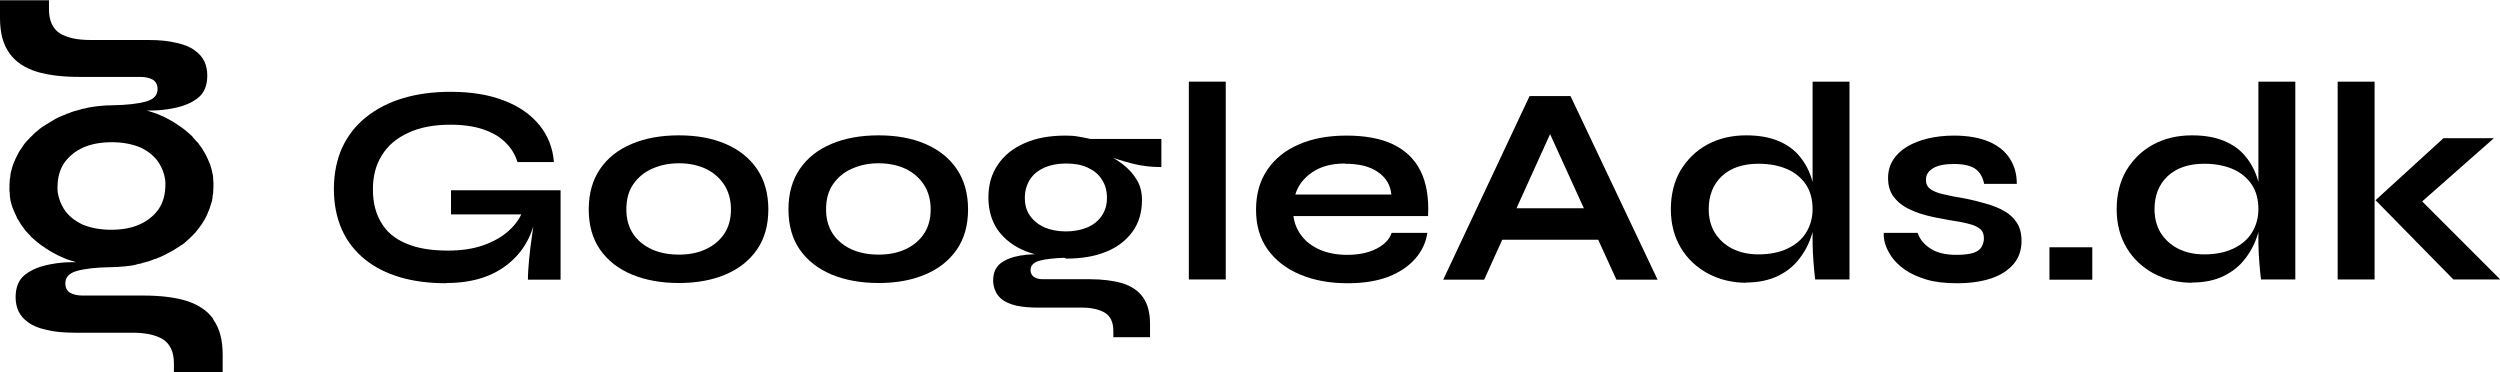 <svg xmlns="http://www.w3.org/2000/svg" id="Lag_2" viewBox="0 0 105.65 15.73"><g id="Layer_1"><g><g><path d="M18.87,11.97c-.72,0-1.37-.08-1.95-.25s-1.08-.42-1.5-.76-.74-.75-.97-1.25c-.22-.5-.34-1.07-.34-1.72s.12-1.24.35-1.75c.24-.51.57-.94,1.01-1.29s.96-.62,1.56-.8c.6-.18,1.27-.27,2.01-.27.87,0,1.62.12,2.26.37.63.24,1.13.59,1.49,1.03.36.44.57.96.62,1.57h-1.54c-.1-.32-.27-.6-.51-.83-.24-.24-.55-.42-.93-.55-.38-.13-.85-.2-1.39-.2-.7,0-1.29.11-1.78.34-.49.22-.87.54-1.12.95-.26.41-.38.89-.38,1.44s.11,1,.34,1.39c.22.39.57.69,1.04.89.47.21,1.07.31,1.79.31.56,0,1.05-.07,1.48-.22.43-.15.79-.35,1.07-.6s.49-.53.61-.85l.62-.23c-.1,1.03-.49,1.84-1.17,2.41-.68.58-1.57.86-2.68.86ZM22.31,11.82c0-.25.02-.53.05-.86.03-.32.07-.65.12-.98s.09-.64.13-.92h-3.55v-1.02h4.63v3.78h-1.38Z"></path><path d="M28.69,11.96c-.75,0-1.41-.12-1.99-.36-.57-.24-1.02-.59-1.34-1.05-.32-.46-.48-1.03-.48-1.7s.16-1.24.48-1.71c.32-.47.77-.82,1.34-1.06.57-.24,1.23-.36,1.99-.36s1.41.12,1.97.36c.56.24,1.01.59,1.33,1.06.32.47.48,1.04.48,1.71s-.16,1.24-.48,1.7c-.32.46-.76.81-1.33,1.05-.56.24-1.22.36-1.97.36ZM28.69,10.76c.42,0,.79-.07,1.12-.22s.59-.36.79-.65c.19-.28.29-.63.29-1.04s-.1-.76-.29-1.05c-.19-.29-.45-.51-.78-.67-.33-.15-.7-.23-1.13-.23s-.79.08-1.13.23c-.34.15-.6.37-.8.66-.2.29-.29.64-.29,1.06s.1.75.29,1.04c.19.28.46.5.79.65.34.15.72.22,1.14.22Z"></path><path d="M37.13,11.96c-.75,0-1.41-.12-1.99-.36-.57-.24-1.02-.59-1.34-1.05-.32-.46-.48-1.03-.48-1.7s.16-1.24.48-1.71c.32-.47.77-.82,1.34-1.06.57-.24,1.23-.36,1.99-.36s1.41.12,1.97.36c.56.24,1.01.59,1.33,1.06.32.47.48,1.04.48,1.71s-.16,1.24-.48,1.7c-.32.46-.76.81-1.33,1.05-.56.24-1.22.36-1.97.36ZM37.13,10.76c.42,0,.79-.07,1.12-.22s.59-.36.79-.65c.19-.28.29-.63.29-1.04s-.1-.76-.29-1.05c-.19-.29-.45-.51-.78-.67-.33-.15-.7-.23-1.13-.23s-.79.08-1.13.23c-.34.15-.6.37-.8.66-.2.29-.29.64-.29,1.06s.1.75.29,1.04c.19.28.46.5.79.65.34.15.72.22,1.14.22Z"></path><path d="M45.04,10.9c-.65,0-1.22-.1-1.71-.29-.49-.2-.87-.49-1.15-.87-.27-.38-.41-.85-.41-1.39s.13-1,.4-1.39c.26-.39.64-.7,1.13-.91.49-.22,1.07-.32,1.73-.32.18,0,.36.01.53.04s.34.06.51.1h3.01v1.19c-.41,0-.82-.04-1.24-.15-.42-.11-.79-.23-1.11-.35l-.04-.08c.27.13.53.29.77.47.24.19.43.4.58.65.15.24.22.53.22.85,0,.52-.13.97-.4,1.34s-.64.66-1.12.85c-.48.2-1.06.29-1.72.29ZM47.05,14.28v-.29c0-.37-.12-.62-.35-.77-.24-.14-.56-.22-.97-.22h-1.86c-.36,0-.66-.03-.91-.08-.24-.06-.44-.14-.58-.24-.14-.1-.25-.23-.31-.37-.06-.14-.1-.29-.1-.45,0-.32.1-.56.31-.73.21-.16.49-.27.84-.33.35-.06.74-.07,1.16-.04l.76.13c-.5.02-.88.06-1.12.13-.24.07-.37.2-.37.4,0,.12.05.21.14.28s.23.1.41.1h1.96c.54,0,.99.06,1.37.17.38.12.67.31.87.59.2.28.3.65.3,1.13v.56h-1.56ZM45.04,9.78c.34,0,.65-.06.91-.17.26-.11.46-.27.61-.49s.22-.47.22-.76-.07-.56-.22-.78c-.14-.22-.34-.38-.6-.5-.26-.12-.56-.17-.91-.17s-.65.06-.91.17c-.26.12-.47.28-.61.5-.14.22-.22.48-.22.78s.07.55.22.76.35.37.61.49c.26.11.57.17.92.17Z"></path><path d="M50.24,3.45h1.56v8.36h-1.56V3.45Z"></path><path d="M58.81,9.84h1.51c-.06.41-.23.77-.51,1.09-.28.32-.65.57-1.12.76-.47.18-1.05.28-1.73.28-.76,0-1.43-.12-2.02-.37-.58-.24-1.04-.6-1.37-1.06-.33-.46-.49-1.02-.49-1.68s.16-1.22.48-1.69c.32-.47.77-.83,1.34-1.07.57-.25,1.24-.37,2.01-.37s1.44.12,1.96.37c.52.25.91.62,1.16,1.12s.36,1.14.32,1.91h-5.69c.04.3.15.58.34.83.19.25.44.44.77.59.32.14.71.22,1.16.22.5,0,.91-.09,1.24-.26.33-.17.55-.39.64-.67ZM56.84,6.91c-.58,0-1.04.13-1.4.38-.36.25-.59.56-.7.93h4.06c-.04-.4-.23-.72-.57-.95-.34-.24-.8-.35-1.39-.35Z"></path><path d="M60.99,11.82l3.65-7.76h1.73l3.68,7.76h-1.74l-3.19-7h.77l-3.17,7h-1.73ZM62.92,10.13v-1.33h5.14v1.33h-5.14Z"></path><path d="M73.81,11.95c-.6,0-1.14-.13-1.63-.39-.48-.26-.87-.62-1.15-1.09-.28-.47-.42-1.01-.42-1.63s.14-1.18.41-1.64c.28-.46.65-.83,1.13-1.09.48-.26,1.03-.39,1.64-.39.54,0,.99.08,1.37.24.38.16.68.38.91.67.23.28.4.61.51.99.11.38.16.78.16,1.22,0,.35-.06.71-.17,1.07-.11.36-.28.7-.52,1.01-.23.31-.54.56-.91.74s-.83.28-1.36.28ZM74.31,10.75c.47,0,.88-.08,1.22-.24.34-.16.61-.38.79-.67s.28-.62.28-1c0-.41-.09-.75-.28-1.04-.19-.28-.45-.5-.79-.65-.34-.15-.75-.23-1.22-.23-.66,0-1.18.18-1.55.53-.37.35-.55.82-.55,1.39,0,.38.09.72.26,1,.18.28.42.51.74.67.32.16.68.24,1.1.24ZM76.6,3.45h1.56v8.36h-1.45c-.02-.18-.05-.42-.07-.71s-.04-.57-.04-.82V3.45Z"></path><path d="M79.6,9.84h1.44c.09.27.27.49.55.67s.64.26,1.09.26c.3,0,.54-.03.71-.08.17-.06.28-.14.35-.25.06-.11.1-.23.1-.37,0-.17-.05-.3-.16-.39-.1-.09-.26-.17-.48-.22-.22-.06-.49-.11-.83-.16-.34-.06-.66-.12-.97-.2-.31-.08-.59-.19-.83-.32-.24-.13-.43-.3-.57-.5-.14-.2-.21-.45-.21-.75s.07-.54.21-.77c.14-.22.34-.41.59-.56.25-.15.55-.27.89-.35.34-.08.71-.12,1.1-.12.59,0,1.08.09,1.48.26.39.17.69.41.88.72.2.31.29.66.29,1.06h-1.38c-.06-.3-.19-.51-.38-.64-.19-.13-.49-.2-.89-.2s-.69.06-.89.18c-.2.12-.3.28-.3.49,0,.17.06.3.19.39.12.09.31.17.55.22.24.06.55.12.92.18.31.06.61.14.89.22s.54.18.76.31c.22.12.4.29.53.49s.2.46.2.77c0,.38-.11.71-.33.97-.22.26-.53.47-.94.61-.41.14-.9.21-1.46.21-.5,0-.94-.05-1.3-.16s-.67-.25-.91-.42c-.24-.17-.43-.36-.56-.55-.13-.2-.22-.38-.27-.56-.05-.18-.06-.32-.05-.43Z"></path><path d="M88.42,10.45v1.37h-1.81v-1.37h1.81Z"></path><path d="M92.65,11.95c-.6,0-1.14-.13-1.63-.39-.48-.26-.87-.62-1.15-1.09-.28-.47-.42-1.01-.42-1.63s.14-1.18.41-1.64c.28-.46.65-.83,1.13-1.09.48-.26,1.03-.39,1.64-.39.54,0,.99.08,1.37.24s.68.38.91.67c.23.28.4.61.51.99.11.38.16.78.16,1.22,0,.35-.06.71-.17,1.07-.11.36-.28.7-.52,1.01-.23.31-.54.56-.91.74-.38.19-.83.28-1.36.28ZM93.15,10.75c.47,0,.88-.08,1.22-.24.34-.16.61-.38.79-.67.18-.29.28-.62.28-1,0-.41-.09-.75-.28-1.04-.19-.28-.45-.5-.79-.65s-.75-.23-1.22-.23c-.66,0-1.18.18-1.55.53-.37.35-.55.82-.55,1.39,0,.38.09.72.26,1,.18.28.42.51.74.67.32.16.68.24,1.1.24ZM95.44,3.45h1.56v8.36h-1.45c-.02-.18-.05-.42-.07-.71s-.04-.57-.04-.82V3.45Z"></path><path d="M98.79,3.45h1.56v8.36h-1.56V3.45ZM105.38,5.85l-3.55,3.13.04-.96,3.79,3.79h-1.98l-3.29-3.35,2.87-2.62h2.12Z"></path></g><path d="M9.02,13.49c-.26-.37-.65-.62-1.15-.78-.5-.15-1.11-.22-1.81-.22h-2.58c-.22,0-.41-.05-.54-.13-.12-.09-.18-.22-.18-.38,0-.26.16-.44.49-.53.32-.09.79-.15,1.46-.16.17,0,.34-.01.5-.03h.04c.12-.01.22-.03.33-.04.09-.01.18-.04.28-.07.05,0,.11-.01.16-.04.18-.04.36-.09.53-.17.04,0,.07,0,.09-.03.15-.05.29-.12.44-.2.25-.12.47-.28.69-.42.15-.13.28-.25.4-.37.01-.03.03-.04.05-.05.21-.25.41-.51.54-.82.07-.15.13-.32.17-.47.03-.07.04-.15.05-.21v-.04c.01-.05.01-.12.03-.18v-.07c.01-.09.01-.18.01-.26v-.08s0-.08-.01-.12c0-.08,0-.13-.01-.2-.03-.16-.07-.32-.12-.47-.05-.13-.11-.25-.17-.38-.01-.03-.03-.05-.05-.09-.07-.13-.15-.26-.25-.38-.01-.03-.04-.07-.07-.09-.01-.01-.04-.04-.05-.05-.04-.05-.09-.11-.13-.15-.05-.07-.11-.12-.16-.16-.09-.09-.21-.18-.32-.26-.29-.21-.61-.4-.95-.54-.16-.07-.33-.12-.5-.17-.01,0-.03-.01-.04-.01h.21c.29,0,.58-.03.84-.08.46-.08.83-.22,1.11-.44.28-.21.41-.54.41-.96,0-.21-.04-.41-.12-.59-.09-.18-.22-.34-.41-.47-.2-.15-.45-.25-.78-.32-.32-.08-.71-.12-1.19-.12h-2.45c-.54,0-.96-.09-1.28-.28-.3-.2-.46-.53-.46-1.02v-.38H0v.75c0,.63.13,1.12.4,1.49.26.37.65.62,1.15.78.5.15,1.11.22,1.81.22h2.58c.22,0,.41.05.54.13.12.09.18.22.18.38,0,.26-.16.44-.49.53-.32.09-.79.15-1.46.16-.17,0-.34.01-.51.03h-.03c-.21.03-.41.05-.61.11-.05,0-.11.01-.16.04-.18.04-.36.09-.53.17-.03-.01-.05,0-.08.03-.2.07-.41.16-.59.28-.18.11-.37.22-.53.34l-.03.03c-.12.09-.22.18-.32.29-.05.04-.08.08-.12.12-.11.11-.2.22-.28.36-.11.13-.18.29-.26.45-.07.15-.13.3-.17.47-.03.08-.04.15-.05.22v.03c-.01.05-.01.12-.03.18v.07c-.01.09-.01.17-.01.26v.08s0,.08.01.12c0,.24.05.46.13.67.05.13.11.25.17.38,0,.04.03.07.05.09.07.13.15.26.25.38.07.11.16.2.25.29.05.07.11.12.16.16.09.09.21.18.32.26.29.21.61.4.95.54.16.07.33.12.5.17.01.01.03.01.04.01h-.21c-.29,0-.58.03-.84.08-.46.08-.83.22-1.11.44-.28.21-.41.54-.41.96,0,.21.04.41.12.59.09.18.22.34.41.47.2.15.45.25.78.32.32.08.71.12,1.19.12h2.45c.54,0,.96.09,1.28.28.3.2.46.53.46,1.02v.38h2.06v-.75c0-.63-.13-1.12-.4-1.49ZM2.43,7.92c0-.4.09-.74.28-1.03.2-.28.46-.5.82-.66.34-.15.74-.22,1.2-.22s.86.08,1.2.22c.34.16.61.38.79.66.13.21.22.44.26.7.01.07.01.13.01.21,0,.4-.09.74-.28,1.03-.2.28-.46.5-.82.66-.34.15-.74.22-1.2.22s-.86-.08-1.2-.22c-.34-.16-.61-.38-.79-.66-.13-.21-.22-.44-.26-.7-.01-.07-.01-.13-.01-.21Z"></path></g></g></svg>